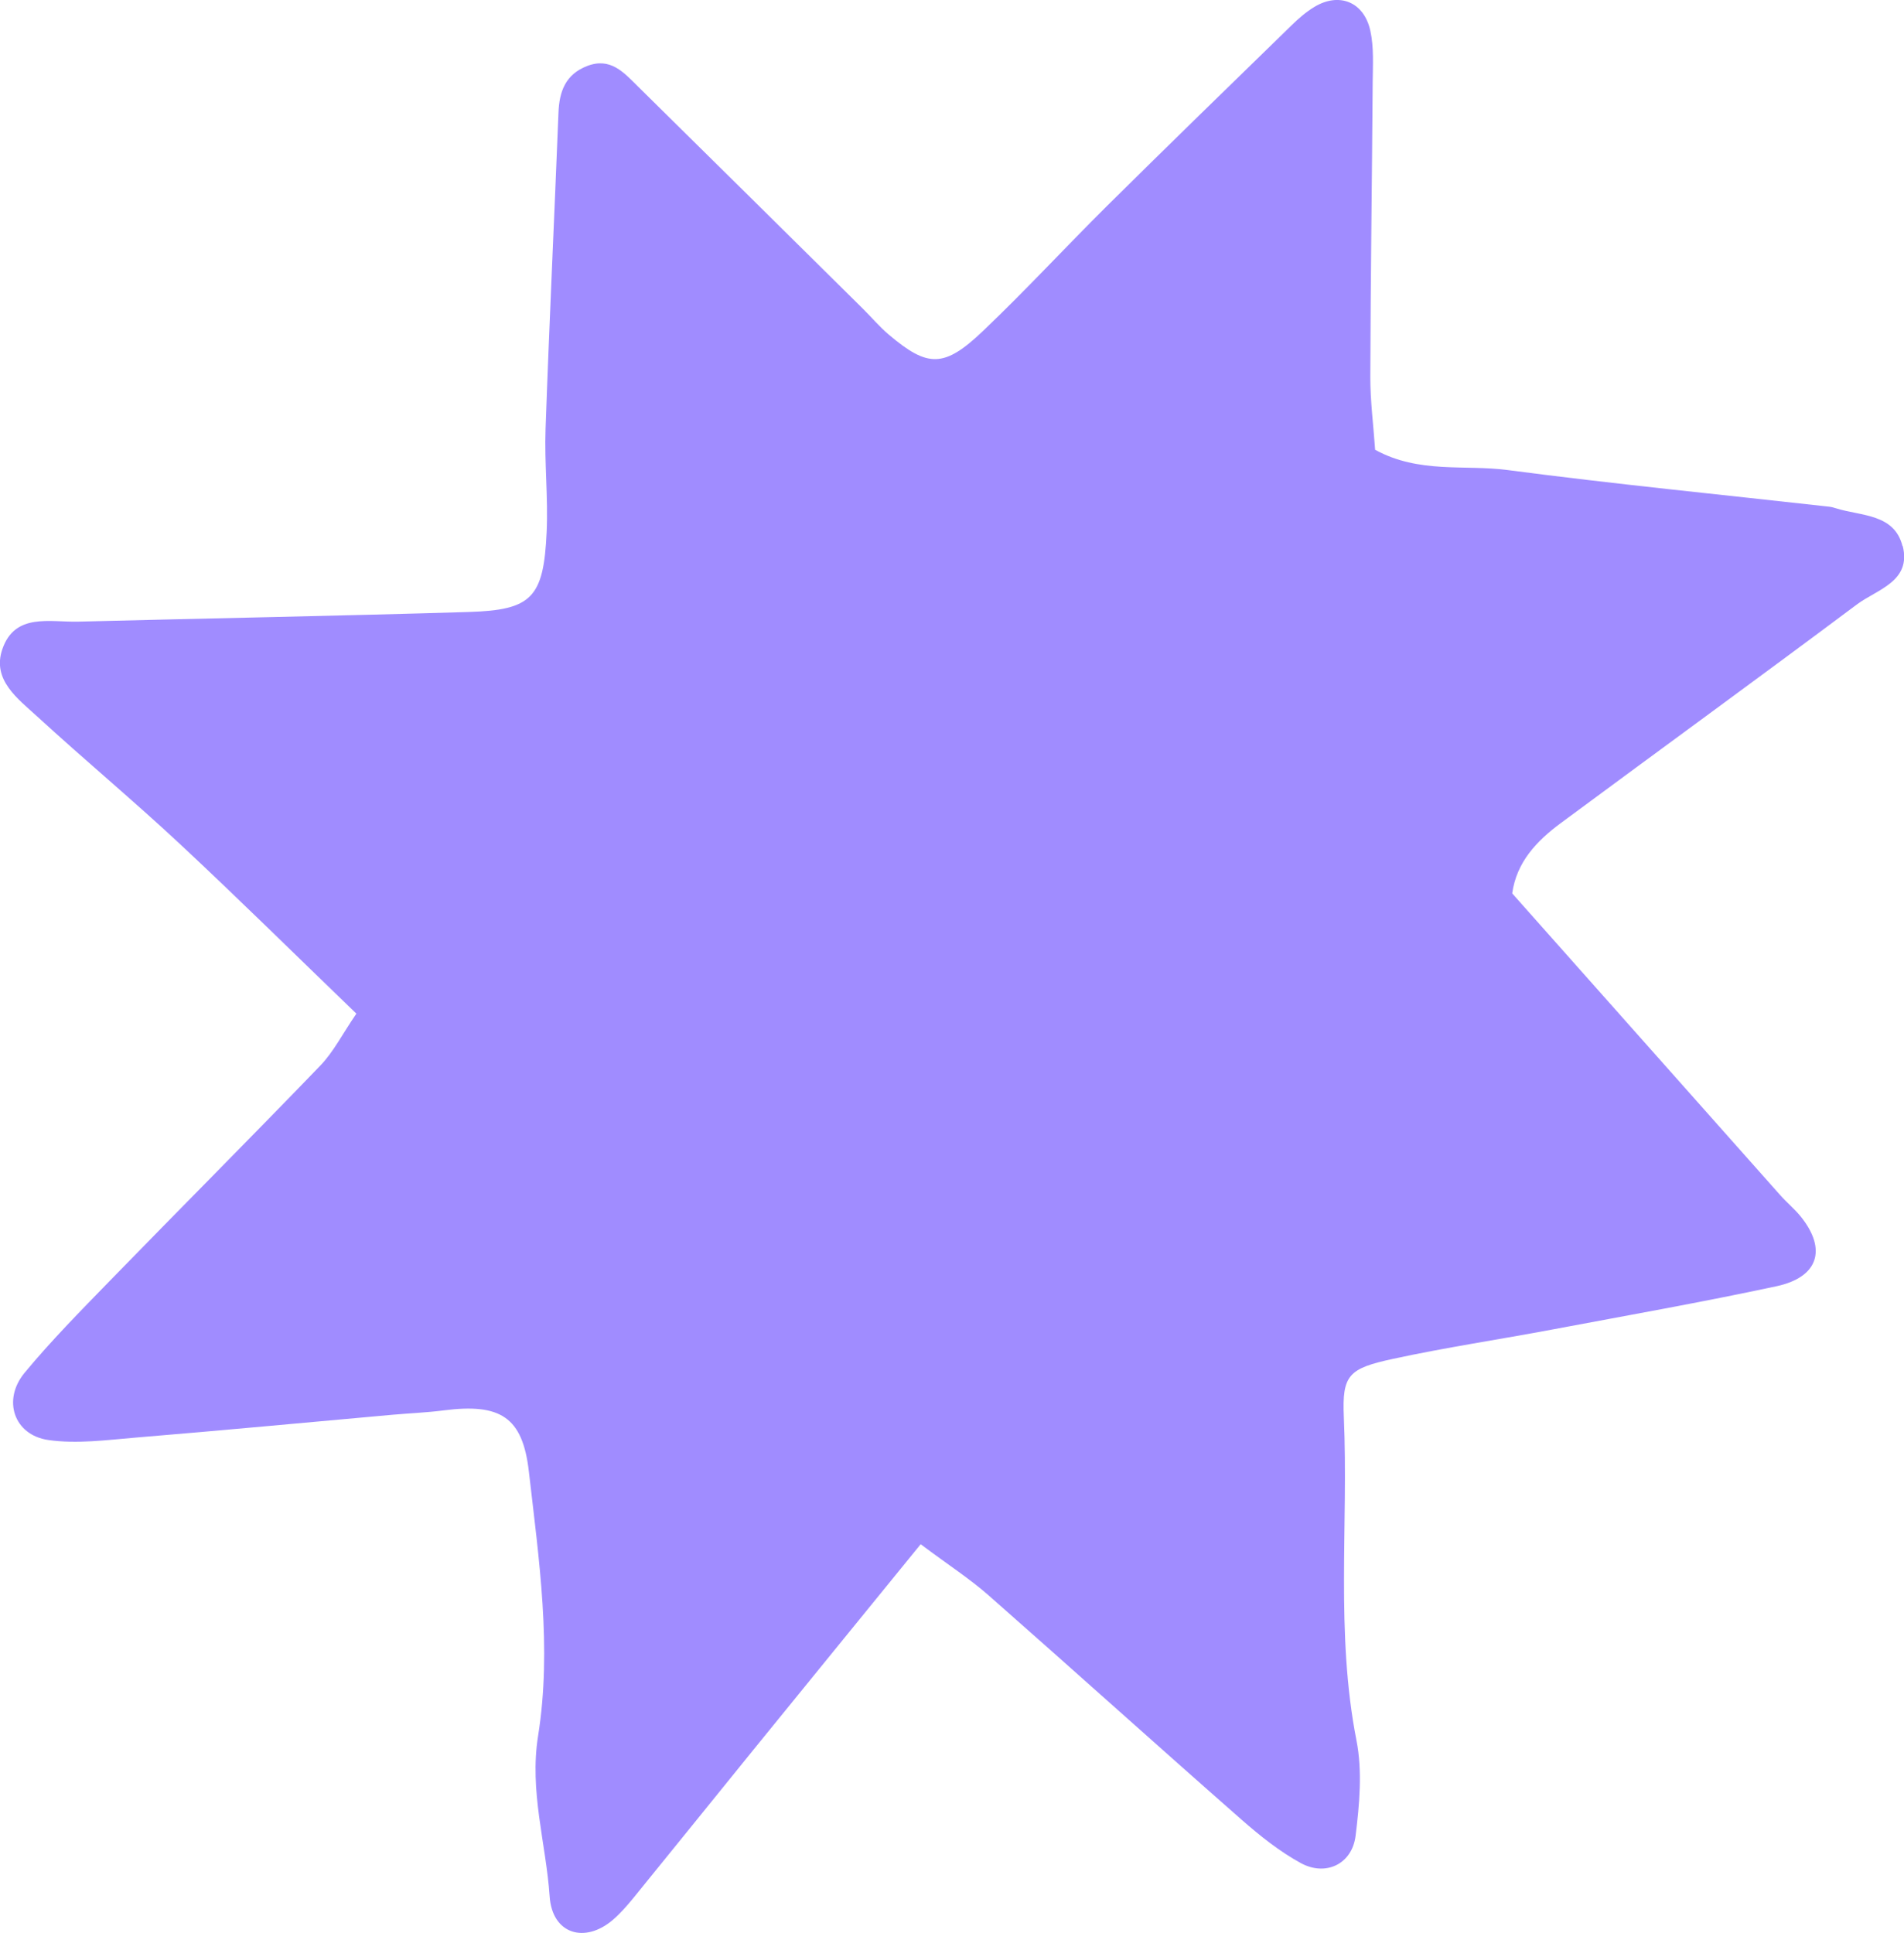 <?xml version="1.0" encoding="UTF-8"?><svg id="Layer_1" xmlns="http://www.w3.org/2000/svg" viewBox="0 0 280.45 284.72"><defs><style>.cls-1{fill:#a08cff;}</style></defs><path class="cls-1" d="M280.23,80.43c-1.21-4.78-6.08-4.4-9.75-5.55-.34-.11-.7-.21-1.05-.25-15.8-1.77-31.63-3.33-47.39-5.4-6.29-.83-13.01.57-19.49-2.98-.25-3.65-.72-7.2-.71-10.75.04-14.46.25-28.93.35-43.39.02-2.52.19-5.12-.34-7.55-.92-4.29-4.6-5.76-8.27-3.53-1.22.74-2.33,1.71-3.36,2.72-9.06,8.82-18.13,17.64-27.12,26.54-6.15,6.1-12.03,12.48-18.3,18.45-5.74,5.47-8.13,5.41-13.86.57-1.38-1.16-2.55-2.56-3.84-3.84-11.05-10.93-22.1-21.86-33.17-32.77-2.06-2.04-4.03-4.31-7.47-2.97-3.16,1.23-4.08,3.73-4.2,6.87-.61,15.52-1.36,31.04-1.9,46.56-.18,5.05.39,10.13.16,15.17-.44,9.71-2.17,11.53-11.52,11.81-19.15.58-38.32.93-57.47,1.42-4.18.11-9.34-1.34-11.19,4.07-1.54,4.52,2.28,7.28,5.15,9.91,6.92,6.35,14.15,12.37,21.02,18.78,8.68,8.1,17.12,16.44,25.98,24.98-2.08,3.04-3.38,5.65-5.31,7.65-10.27,10.66-20.73,21.14-31.05,31.75-4.28,4.4-8.6,8.78-12.51,13.5-3.31,4-1.57,9.17,3.5,9.9,4.2.6,8.61,0,12.9-.36,12.6-1.04,25.19-2.23,37.78-3.36,2.51-.22,5.03-.32,7.53-.64,8.39-1.08,11.65.97,12.57,9.01,1.48,12.93,3.42,25.97,1.36,38.91-1.31,8.2,1.16,15.8,1.7,23.67.38,5.55,5.18,6.99,9.32,3.44,1.09-.94,2.05-2.04,2.97-3.16,5.93-7.28,11.81-14.6,17.73-21.89,7.94-9.78,15.91-19.55,24.63-30.27,4.27,3.19,7.29,5.14,9.97,7.5,12.49,10.99,24.84,22.13,37.34,33.11,2.69,2.36,5.55,4.64,8.67,6.35,3.68,2.01,7.56.16,8.08-4.01.57-4.63,1.02-9.53.13-14.05-3.1-15.82-1.17-31.76-1.86-47.63-.27-6.22.7-7.16,7.28-8.58,7.76-1.68,15.64-2.85,23.45-4.32,11.01-2.07,22.05-4.02,33-6.37,6.18-1.33,7.45-5.44,3.58-10.25-.9-1.12-2.04-2.05-3-3.13-13.16-14.8-26.31-29.62-39.51-44.48.64-4.62,3.61-7.73,7.16-10.36,14.52-10.75,29.14-21.38,43.61-32.2,2.96-2.22,8.07-3.37,6.75-8.62Z"/></svg>
